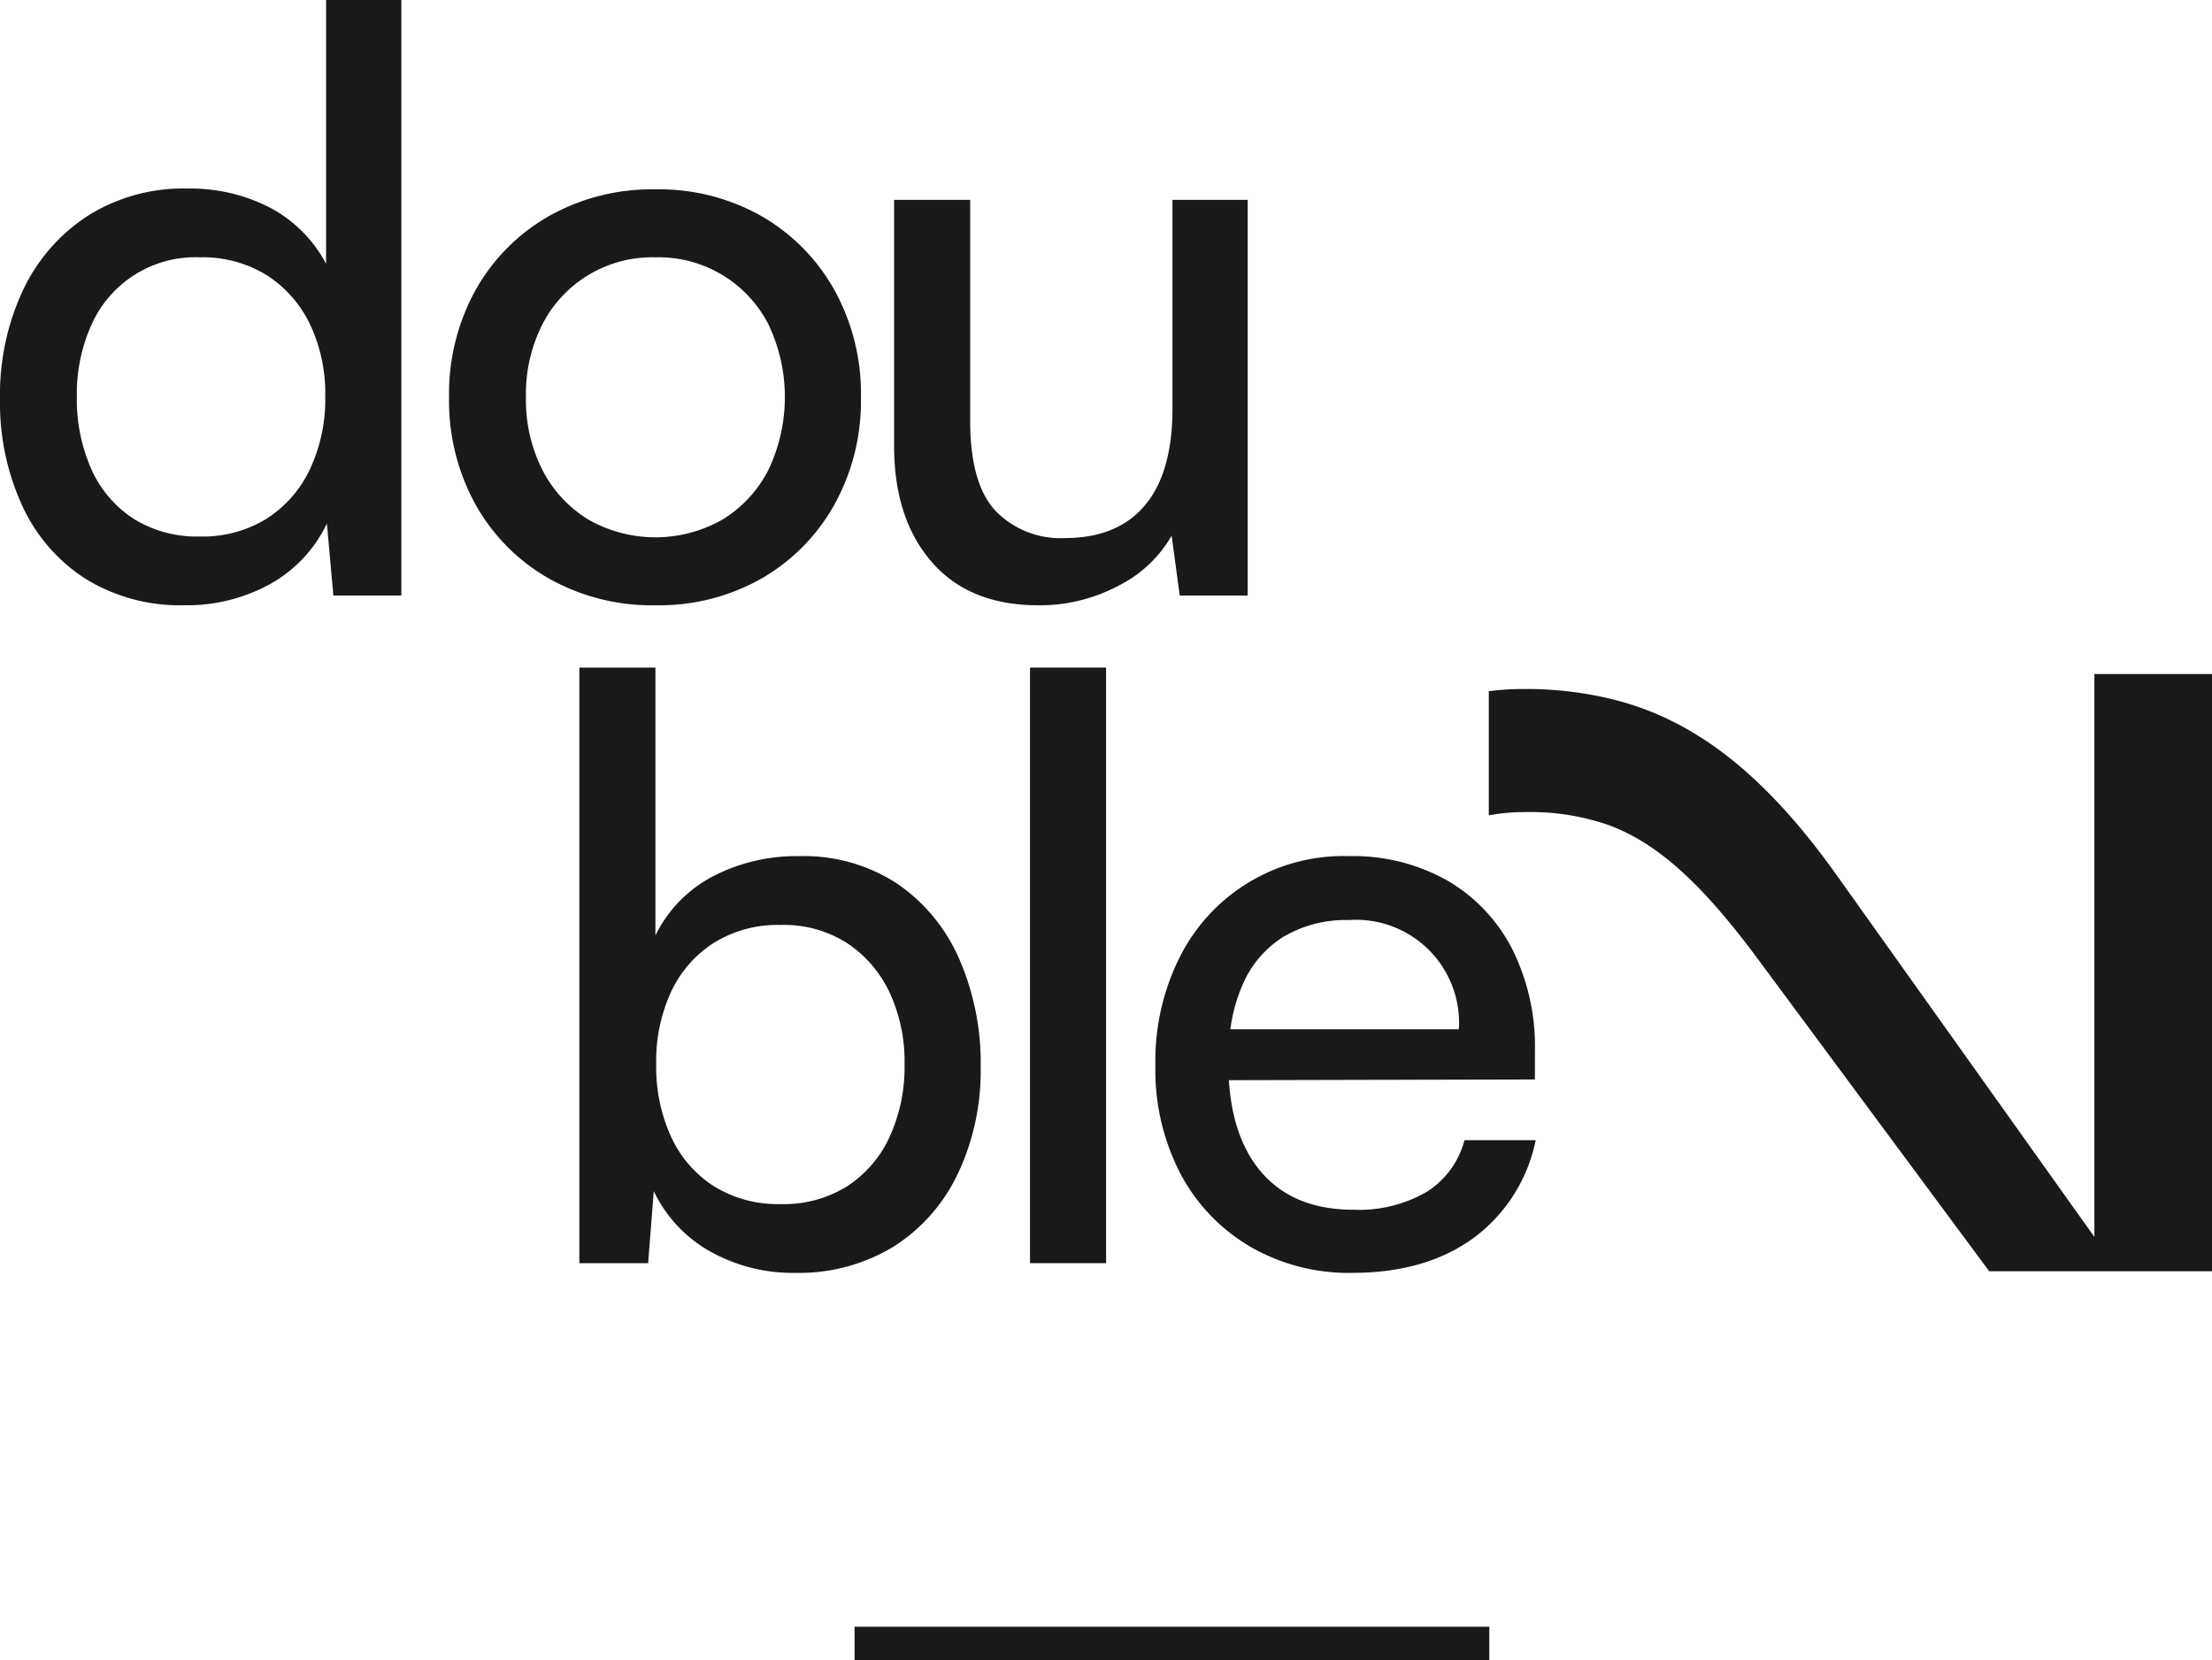 <?xml version="1.0" encoding="UTF-8"?> <svg xmlns="http://www.w3.org/2000/svg" xmlns:xlink="http://www.w3.org/1999/xlink" id="Group_3" data-name="Group 3" width="222" height="166.628" viewBox="0 0 222 166.628"><defs><clipPath id="clip-path"><rect id="Rectangle_3" data-name="Rectangle 3" width="222" height="166.628" fill="#191919"></rect></clipPath></defs><rect id="Rectangle_1" data-name="Rectangle 1" width="63.706" height="3.378" transform="translate(85.764 163.25)" fill="#191919"></rect><g id="Group_2" data-name="Group 2"><g id="Group_1" data-name="Group 1" clip-path="url(#clip-path)"><path id="Path_1" data-name="Path 1" d="M32.726,26.474a13.518,13.518,0,0,0-5.644-5.644,17.4,17.4,0,0,0-8.242-1.908,17.992,17.992,0,0,0-10.07,2.761,18.1,18.1,0,0,0-6.5,7.512A24.8,24.8,0,0,0,0,40.035,24.715,24.715,0,0,0,2.233,50.754,17.244,17.244,0,0,0,8.608,58.1a18.048,18.048,0,0,0,9.908,2.639,17.258,17.258,0,0,0,8.567-2.111,13.7,13.7,0,0,0,5.725-6.091l.65,7.228h6.822V0H32.726ZM31.1,47.1a11.916,11.916,0,0,1-4.344,4.954,12.2,12.2,0,0,1-6.7,1.787A11.987,11.987,0,0,1,13.4,52.054,11.462,11.462,0,0,1,9.176,47.1a17.273,17.273,0,0,1-1.462-7.309,16.794,16.794,0,0,1,1.462-7.187,11.4,11.4,0,0,1,10.882-6.781,12.207,12.207,0,0,1,6.7,1.787A11.982,11.982,0,0,1,31.1,32.523a16.242,16.242,0,0,1,1.543,7.268A16.5,16.5,0,0,1,31.1,47.1" transform="translate(0)" fill="#191919"></path><path id="Path_2" data-name="Path 2" d="M144.645,86.83a19.551,19.551,0,0,0,7.309-7.39,21.448,21.448,0,0,0,2.68-10.8,21.451,21.451,0,0,0-2.68-10.8,19.558,19.558,0,0,0-7.309-7.39,20.843,20.843,0,0,0-10.638-2.68,21.06,21.06,0,0,0-10.679,2.68,19.465,19.465,0,0,0-7.349,7.39,21.451,21.451,0,0,0-2.68,10.8,21.448,21.448,0,0,0,2.68,10.8,19.458,19.458,0,0,0,7.349,7.39,21.064,21.064,0,0,0,10.679,2.68,20.847,20.847,0,0,0,10.638-2.68M122.678,75.948a15.475,15.475,0,0,1-1.664-7.309,15.417,15.417,0,0,1,1.664-7.349,12.381,12.381,0,0,1,11.329-6.7,12.379,12.379,0,0,1,11.328,6.7,16.969,16.969,0,0,1,0,14.658,12.477,12.477,0,0,1-4.588,4.954,13.608,13.608,0,0,1-13.48,0,12.468,12.468,0,0,1-4.589-4.954" transform="translate(-68.229 -28.767)" fill="#191919"></path><path id="Path_3" data-name="Path 3" d="M240.033,91.108a16.816,16.816,0,0,0,8.039-1.949,12.74,12.74,0,0,0,5.359-5.035l.813,6.01h6.821V50.423h-7.552V71.375q0,6.416-2.761,9.7t-8.039,3.289a9.07,9.07,0,0,1-6.944-2.72q-2.558-2.72-2.558-9.055V50.423h-7.634V75.11q0,7.309,3.777,11.653t10.679,4.344" transform="translate(-135.843 -30.365)" fill="#191919"></path><path id="Path_4" data-name="Path 4" d="M184.169,219.17a24.161,24.161,0,0,0,2.274-10.638,26.078,26.078,0,0,0-2.192-10.963A17.654,17.654,0,0,0,178,190.057a17.105,17.105,0,0,0-9.745-2.72,18.231,18.231,0,0,0-8.69,2.03,13.275,13.275,0,0,0-5.765,5.928v-26.88h-7.634v59.769h6.9l.568-7.228a13.707,13.707,0,0,0,5.725,6.091,16.93,16.93,0,0,0,8.4,2.111,18.259,18.259,0,0,0,9.948-2.639,17.421,17.421,0,0,0,6.456-7.349m-11.125,1.3a11.991,11.991,0,0,1-6.66,1.786,12.188,12.188,0,0,1-6.7-1.786,11.635,11.635,0,0,1-4.3-4.954,16.85,16.85,0,0,1-1.5-7.308,16.583,16.583,0,0,1,1.5-7.268,11.7,11.7,0,0,1,4.3-4.913,12.2,12.2,0,0,1,6.7-1.786,11.794,11.794,0,0,1,6.66,1.827,12.091,12.091,0,0,1,4.263,4.954,16.409,16.409,0,0,1,1.5,7.187,16.872,16.872,0,0,1-1.5,7.308,11.745,11.745,0,0,1-4.263,4.954" transform="translate(-88.02 -101.42)" fill="#191919"></path><rect id="Rectangle_2" data-name="Rectangle 2" width="7.634" height="59.769" transform="translate(103.375 66.995)" fill="#191919"></rect><path id="Path_5" data-name="Path 5" d="M318.716,249.681a13.535,13.535,0,0,1-7.31,1.787q-6.09,0-9.339-3.858-2.813-3.337-3.188-9.144l30.717-.073v-2.842a21.8,21.8,0,0,0-2.314-10.313,16.786,16.786,0,0,0-6.5-6.821,19.258,19.258,0,0,0-9.867-2.437,18.361,18.361,0,0,0-16.932,10.07,23.22,23.22,0,0,0-2.476,10.963,22.491,22.491,0,0,0,2.517,10.842,18.5,18.5,0,0,0,6.984,7.309,19.731,19.731,0,0,0,10.232,2.639q7.388,0,12.181-3.492a16.178,16.178,0,0,0,6.253-9.826h-7.146a8.734,8.734,0,0,1-3.816,5.2M304.382,224.06a12.293,12.293,0,0,1,6.537-1.665,10.338,10.338,0,0,1,11.044,10.963H299.031a16.391,16.391,0,0,1,1.209-4.426,10.515,10.515,0,0,1,4.141-4.872" transform="translate(-175.549 -130.064)" fill="#191919"></path><path id="Path_6" data-name="Path 6" d="M436.393,170.045v56.488l-25.88-36.327c-7.882-11.071-15.249-16.02-23.131-17.779a36.328,36.328,0,0,0-8.284-.88,27.309,27.309,0,0,0-3.482.22v12.463a18.415,18.415,0,0,1,3.482-.329,24.1,24.1,0,0,1,8.284,1.209c4.8,1.686,9.275,5.5,15.177,13.453l23.277,31.415H448.2V170.045Z" transform="translate(-226.197 -102.402)" fill="#191919"></path></g></g></svg> 